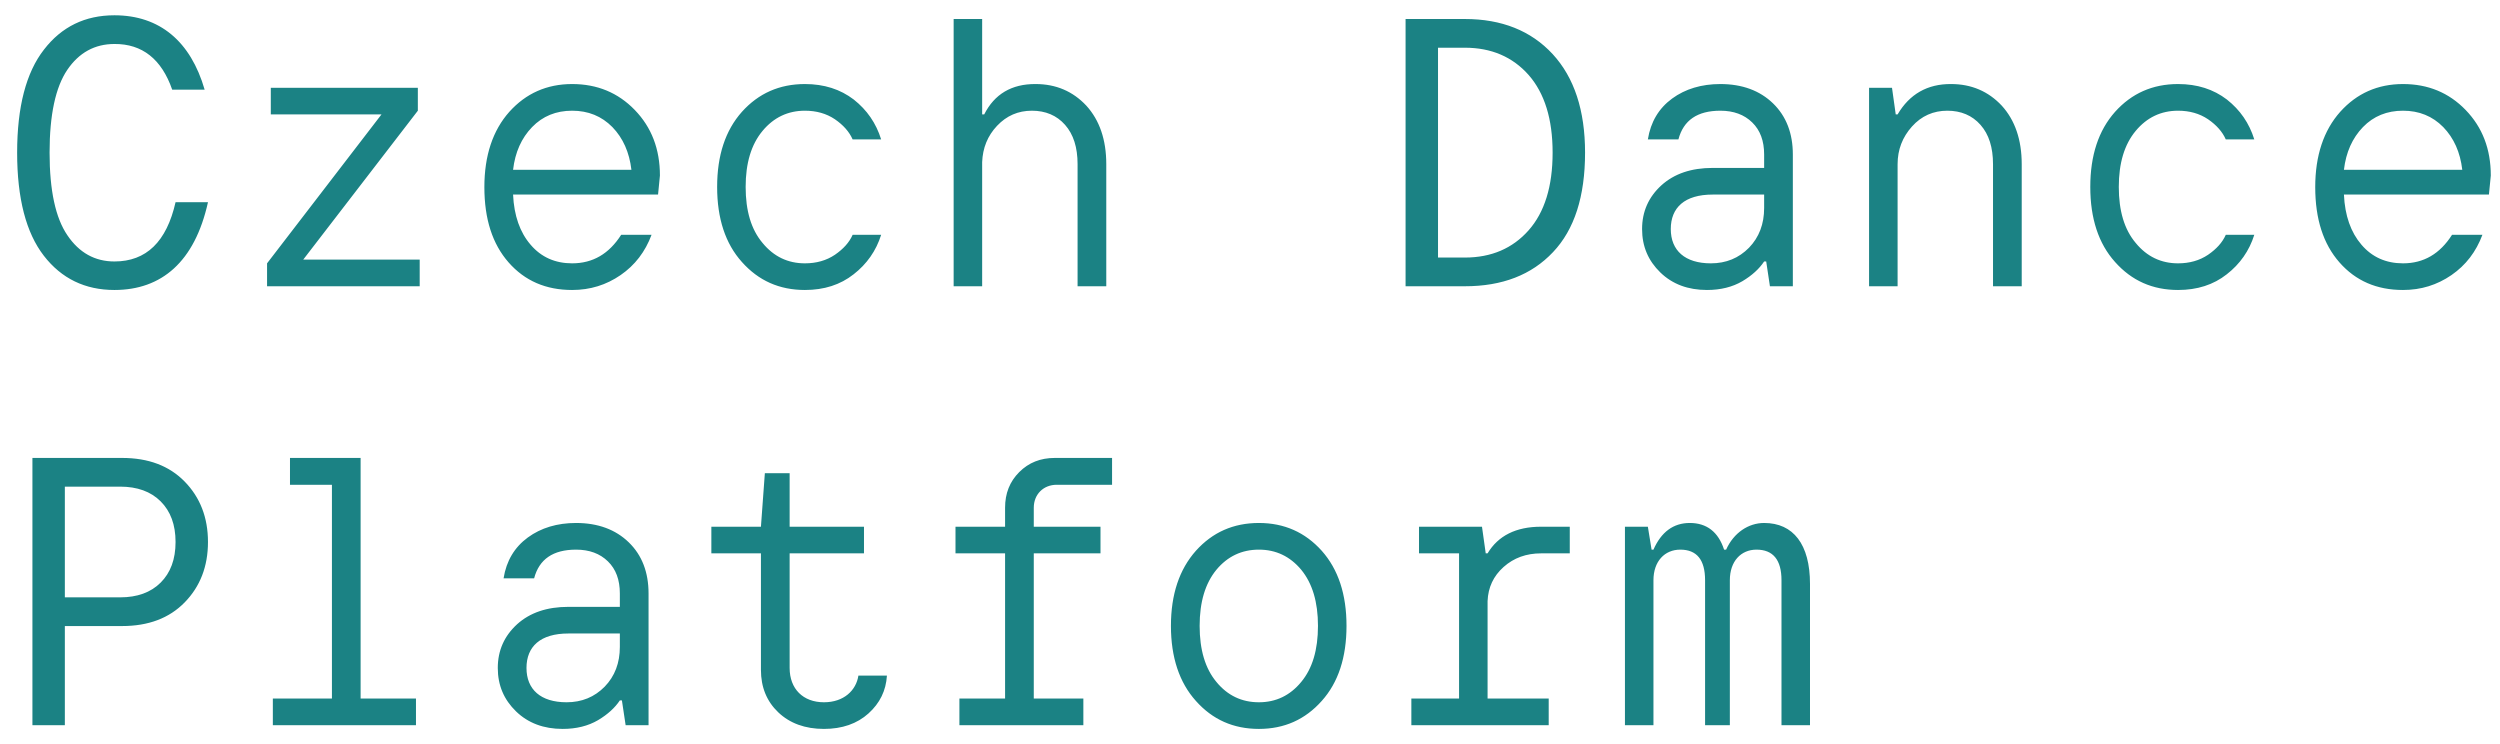 <svg width="131" height="39" viewBox="0 0 131 39" fill="none" xmlns="http://www.w3.org/2000/svg">
<path d="M5.996 15.195C4.463 15.195 3.223 14.6 2.295 13.398C1.367 12.197 0.898 10.4 0.898 7.998C0.898 5.605 1.367 3.799 2.305 2.598C3.232 1.396 4.463 0.801 5.996 0.801C8.369 0.801 9.99 2.168 10.723 4.697H9.023C8.467 3.096 7.451 2.295 5.996 2.305C4.971 2.305 4.141 2.754 3.525 3.662C2.91 4.57 2.598 6.016 2.598 7.998C2.598 9.98 2.91 11.426 3.535 12.334C4.15 13.242 4.971 13.701 5.996 13.701C7.666 13.701 8.73 12.666 9.199 10.596H10.898C10.205 13.721 8.467 15.195 5.996 15.195ZM21.992 15H13.994V13.799L19.99 5.996L14.19 5.996V4.6L21.895 4.6V5.801L15.889 13.604H21.992V15ZM29.98 15.195C28.604 15.195 27.5 14.717 26.65 13.75C25.801 12.783 25.381 11.475 25.381 9.805C25.381 8.154 25.82 6.836 26.689 5.859C27.559 4.893 28.652 4.404 29.98 4.404C31.289 4.404 32.383 4.854 33.262 5.762C34.141 6.67 34.58 7.812 34.58 9.199L34.482 10.195H26.885C26.934 11.299 27.246 12.178 27.803 12.822C28.359 13.477 29.092 13.799 29.98 13.799C31.064 13.799 31.914 13.301 32.549 12.305H34.141C33.809 13.193 33.272 13.896 32.52 14.414C31.768 14.932 30.928 15.195 29.98 15.195ZM26.885 8.896H33.086C32.978 7.979 32.647 7.236 32.09 6.66C31.523 6.084 30.82 5.801 29.98 5.801C29.141 5.801 28.438 6.084 27.881 6.66C27.324 7.236 26.992 7.979 26.885 8.896ZM42.178 15.195C40.84 15.195 39.746 14.707 38.877 13.73C38.008 12.764 37.578 11.445 37.578 9.795C37.578 8.145 38.008 6.836 38.877 5.859C39.746 4.893 40.84 4.404 42.178 4.404C43.184 4.404 44.033 4.678 44.736 5.215C45.43 5.762 45.908 6.455 46.172 7.305H44.678C44.502 6.904 44.19 6.553 43.75 6.25C43.301 5.947 42.773 5.801 42.178 5.801C41.289 5.801 40.547 6.152 39.961 6.855C39.365 7.568 39.072 8.545 39.072 9.795C39.072 11.055 39.365 12.031 39.961 12.734C40.547 13.447 41.289 13.799 42.178 13.799C42.773 13.799 43.301 13.652 43.75 13.35C44.19 13.047 44.502 12.705 44.678 12.305H46.172C45.908 13.145 45.42 13.838 44.727 14.375C44.033 14.922 43.184 15.195 42.178 15.195ZM51.465 15H49.971V0.996H51.465V5.996H51.572C52.109 4.932 53.008 4.395 54.268 4.404C55.332 4.404 56.221 4.785 56.924 5.537C57.617 6.299 57.969 7.324 57.969 8.604V15H56.465V8.604C56.465 7.725 56.25 7.041 55.81 6.543C55.371 6.045 54.785 5.801 54.072 5.801C53.35 5.801 52.744 6.064 52.246 6.592C51.748 7.119 51.494 7.754 51.465 8.496V15ZM76.758 15H73.652V0.996H76.758C78.691 0.996 80.225 1.611 81.357 2.832C82.49 4.062 83.057 5.781 83.057 7.998C83.057 10.293 82.5 12.031 81.377 13.213C80.254 14.404 78.721 15 76.758 15ZM75.352 2.5V13.496H76.758C78.144 13.496 79.258 13.018 80.098 12.07C80.938 11.123 81.357 9.766 81.357 7.998C81.357 6.24 80.938 4.883 80.098 3.926C79.258 2.979 78.144 2.5 76.758 2.5H75.352ZM89.648 13.799C90.449 13.799 91.113 13.525 91.65 12.979C92.178 12.432 92.441 11.738 92.441 10.898V10.195H89.746C88.272 10.195 87.549 10.879 87.549 12.002C87.549 13.125 88.291 13.799 89.648 13.799ZM89.443 15.195C88.457 15.195 87.637 14.893 87.002 14.277C86.367 13.662 86.045 12.91 86.045 12.002C86.045 11.084 86.387 10.322 87.061 9.707C87.734 9.102 88.623 8.799 89.746 8.799H92.441V8.096C92.441 7.383 92.236 6.826 91.816 6.416C91.397 6.006 90.84 5.801 90.147 5.801C88.945 5.801 88.213 6.299 87.949 7.305H86.348C86.494 6.387 86.924 5.674 87.617 5.166C88.311 4.658 89.16 4.404 90.147 4.404C91.289 4.404 92.217 4.746 92.91 5.42C93.603 6.094 93.945 6.992 93.945 8.096V15H92.744L92.549 13.701H92.441C92.188 14.082 91.807 14.434 91.299 14.736C90.781 15.039 90.166 15.195 89.443 15.195ZM99.434 15H97.939V4.6H99.141L99.336 5.996H99.434C100.059 4.932 100.996 4.395 102.236 4.404C103.301 4.404 104.189 4.785 104.893 5.537C105.586 6.299 105.938 7.324 105.938 8.604V15H104.434V8.604C104.434 7.725 104.219 7.041 103.779 6.543C103.34 6.045 102.754 5.801 102.041 5.801C101.309 5.801 100.684 6.074 100.186 6.631C99.688 7.188 99.434 7.842 99.434 8.604V15ZM114.131 15.195C112.793 15.195 111.699 14.707 110.83 13.73C109.961 12.764 109.531 11.445 109.531 9.795C109.531 8.145 109.961 6.836 110.83 5.859C111.699 4.893 112.793 4.404 114.131 4.404C115.137 4.404 115.986 4.678 116.689 5.215C117.383 5.762 117.861 6.455 118.125 7.305H116.631C116.455 6.904 116.143 6.553 115.703 6.25C115.254 5.947 114.727 5.801 114.131 5.801C113.242 5.801 112.5 6.152 111.914 6.855C111.318 7.568 111.025 8.545 111.025 9.795C111.025 11.055 111.318 12.031 111.914 12.734C112.5 13.447 113.242 13.799 114.131 13.799C114.727 13.799 115.254 13.652 115.703 13.35C116.143 13.047 116.455 12.705 116.631 12.305H118.125C117.861 13.145 117.373 13.838 116.68 14.375C115.986 14.922 115.137 15.195 114.131 15.195ZM125.918 15.195C124.541 15.195 123.438 14.717 122.588 13.75C121.738 12.783 121.318 11.475 121.318 9.805C121.318 8.154 121.758 6.836 122.627 5.859C123.496 4.893 124.59 4.404 125.918 4.404C127.227 4.404 128.32 4.854 129.199 5.762C130.078 6.67 130.518 7.812 130.518 9.199L130.42 10.195H122.822C122.871 11.299 123.184 12.178 123.74 12.822C124.297 13.477 125.029 13.799 125.918 13.799C127.002 13.799 127.852 13.301 128.486 12.305H130.078C129.746 13.193 129.209 13.896 128.457 14.414C127.705 14.932 126.865 15.195 125.918 15.195ZM122.822 8.896H129.023C128.916 7.979 128.584 7.236 128.027 6.66C127.461 6.084 126.758 5.801 125.918 5.801C125.078 5.801 124.375 6.084 123.818 6.66C123.262 7.236 122.93 7.979 122.822 8.896ZM3.398 38H1.699L1.699 23.996H6.396C7.773 23.996 8.867 24.406 9.678 25.236C10.488 26.066 10.898 27.121 10.898 28.4C10.898 29.68 10.488 30.734 9.678 31.564C8.867 32.395 7.773 32.805 6.396 32.805H3.398V38ZM3.398 25.5V31.301H6.299C7.188 31.301 7.9 31.047 8.418 30.529C8.936 30.012 9.199 29.309 9.199 28.4C9.199 27.492 8.936 26.789 8.418 26.271C7.9 25.754 7.188 25.5 6.299 25.5H3.398ZM21.797 38H14.297V36.603H17.393L17.393 25.402H15.195V23.996H18.896L18.896 36.603H21.797V38ZM29.688 36.799C30.488 36.799 31.152 36.525 31.689 35.978C32.217 35.432 32.48 34.738 32.48 33.898V33.195H29.785C28.311 33.195 27.588 33.879 27.588 35.002C27.588 36.125 28.33 36.799 29.688 36.799ZM29.482 38.195C28.496 38.195 27.676 37.893 27.041 37.277C26.406 36.662 26.084 35.91 26.084 35.002C26.084 34.084 26.426 33.322 27.1 32.707C27.773 32.102 28.662 31.799 29.785 31.799H32.48V31.096C32.48 30.383 32.275 29.826 31.855 29.416C31.436 29.006 30.879 28.801 30.186 28.801C28.984 28.801 28.252 29.299 27.988 30.305H26.387C26.533 29.387 26.963 28.674 27.656 28.166C28.35 27.658 29.199 27.404 30.186 27.404C31.328 27.404 32.256 27.746 32.949 28.42C33.643 29.094 33.984 29.992 33.984 31.096V38H32.783L32.588 36.701H32.48C32.227 37.082 31.846 37.434 31.338 37.736C30.82 38.039 30.205 38.195 29.482 38.195ZM43.174 38.195C42.188 38.195 41.387 37.902 40.781 37.326C40.176 36.75 39.873 36.008 39.873 35.1V28.996H37.275V27.6H39.873L40.078 24.797H41.377V27.6H45.273V28.996H41.377V35.002C41.377 36.096 42.08 36.799 43.174 36.799C44.219 36.799 44.863 36.174 44.98 35.402H46.475C46.426 36.193 46.103 36.848 45.508 37.385C44.912 37.922 44.131 38.195 43.174 38.195ZM56.768 38H50.273V36.603H52.666V28.996H50.068V27.6H52.666V26.604C52.666 25.852 52.91 25.236 53.408 24.738C53.906 24.24 54.522 23.996 55.273 23.996H58.272V25.402H55.371C54.678 25.402 54.17 25.9 54.17 26.604V27.6H57.666V28.996H54.17V36.603H56.768V38ZM69.258 36.73C68.389 37.707 67.295 38.195 65.967 38.195C64.629 38.195 63.535 37.707 62.666 36.73C61.797 35.764 61.357 34.445 61.357 32.795C61.357 31.145 61.797 29.836 62.666 28.859C63.535 27.893 64.629 27.404 65.967 27.404C67.295 27.404 68.389 27.893 69.258 28.859C70.127 29.836 70.557 31.145 70.557 32.795C70.557 34.445 70.127 35.764 69.258 36.73ZM63.74 35.734C64.326 36.447 65.068 36.799 65.967 36.799C66.856 36.799 67.598 36.447 68.184 35.734C68.769 35.031 69.062 34.055 69.062 32.795C69.062 31.545 68.769 30.568 68.184 29.855C67.598 29.152 66.856 28.801 65.967 28.801C65.068 28.801 64.326 29.152 63.74 29.855C63.154 30.568 62.861 31.545 62.861 32.795C62.861 34.055 63.154 35.031 63.74 35.734ZM81.152 38H73.955V36.603H76.455V28.996H74.356V27.6H77.656L77.852 28.996H77.949C78.506 28.068 79.443 27.6 80.752 27.6H82.256V28.996H80.752C79.981 28.996 79.326 29.23 78.789 29.709C78.252 30.188 77.978 30.783 77.949 31.496V36.603H81.152V38ZM86.641 38H85.147V27.6H86.348L86.543 28.801H86.641C87.051 27.873 87.686 27.404 88.545 27.404C89.434 27.404 90.039 27.873 90.342 28.801H90.449C90.85 27.912 91.621 27.404 92.441 27.404C93.965 27.404 94.844 28.518 94.844 30.598V38H93.35V30.402C93.35 29.338 92.91 28.801 92.041 28.801C91.221 28.801 90.644 29.416 90.644 30.402V38H89.346V30.402C89.346 29.338 88.916 28.801 88.047 28.801C87.227 28.801 86.641 29.416 86.641 30.402V38Z" fill="#1B8284"/>
</svg>
